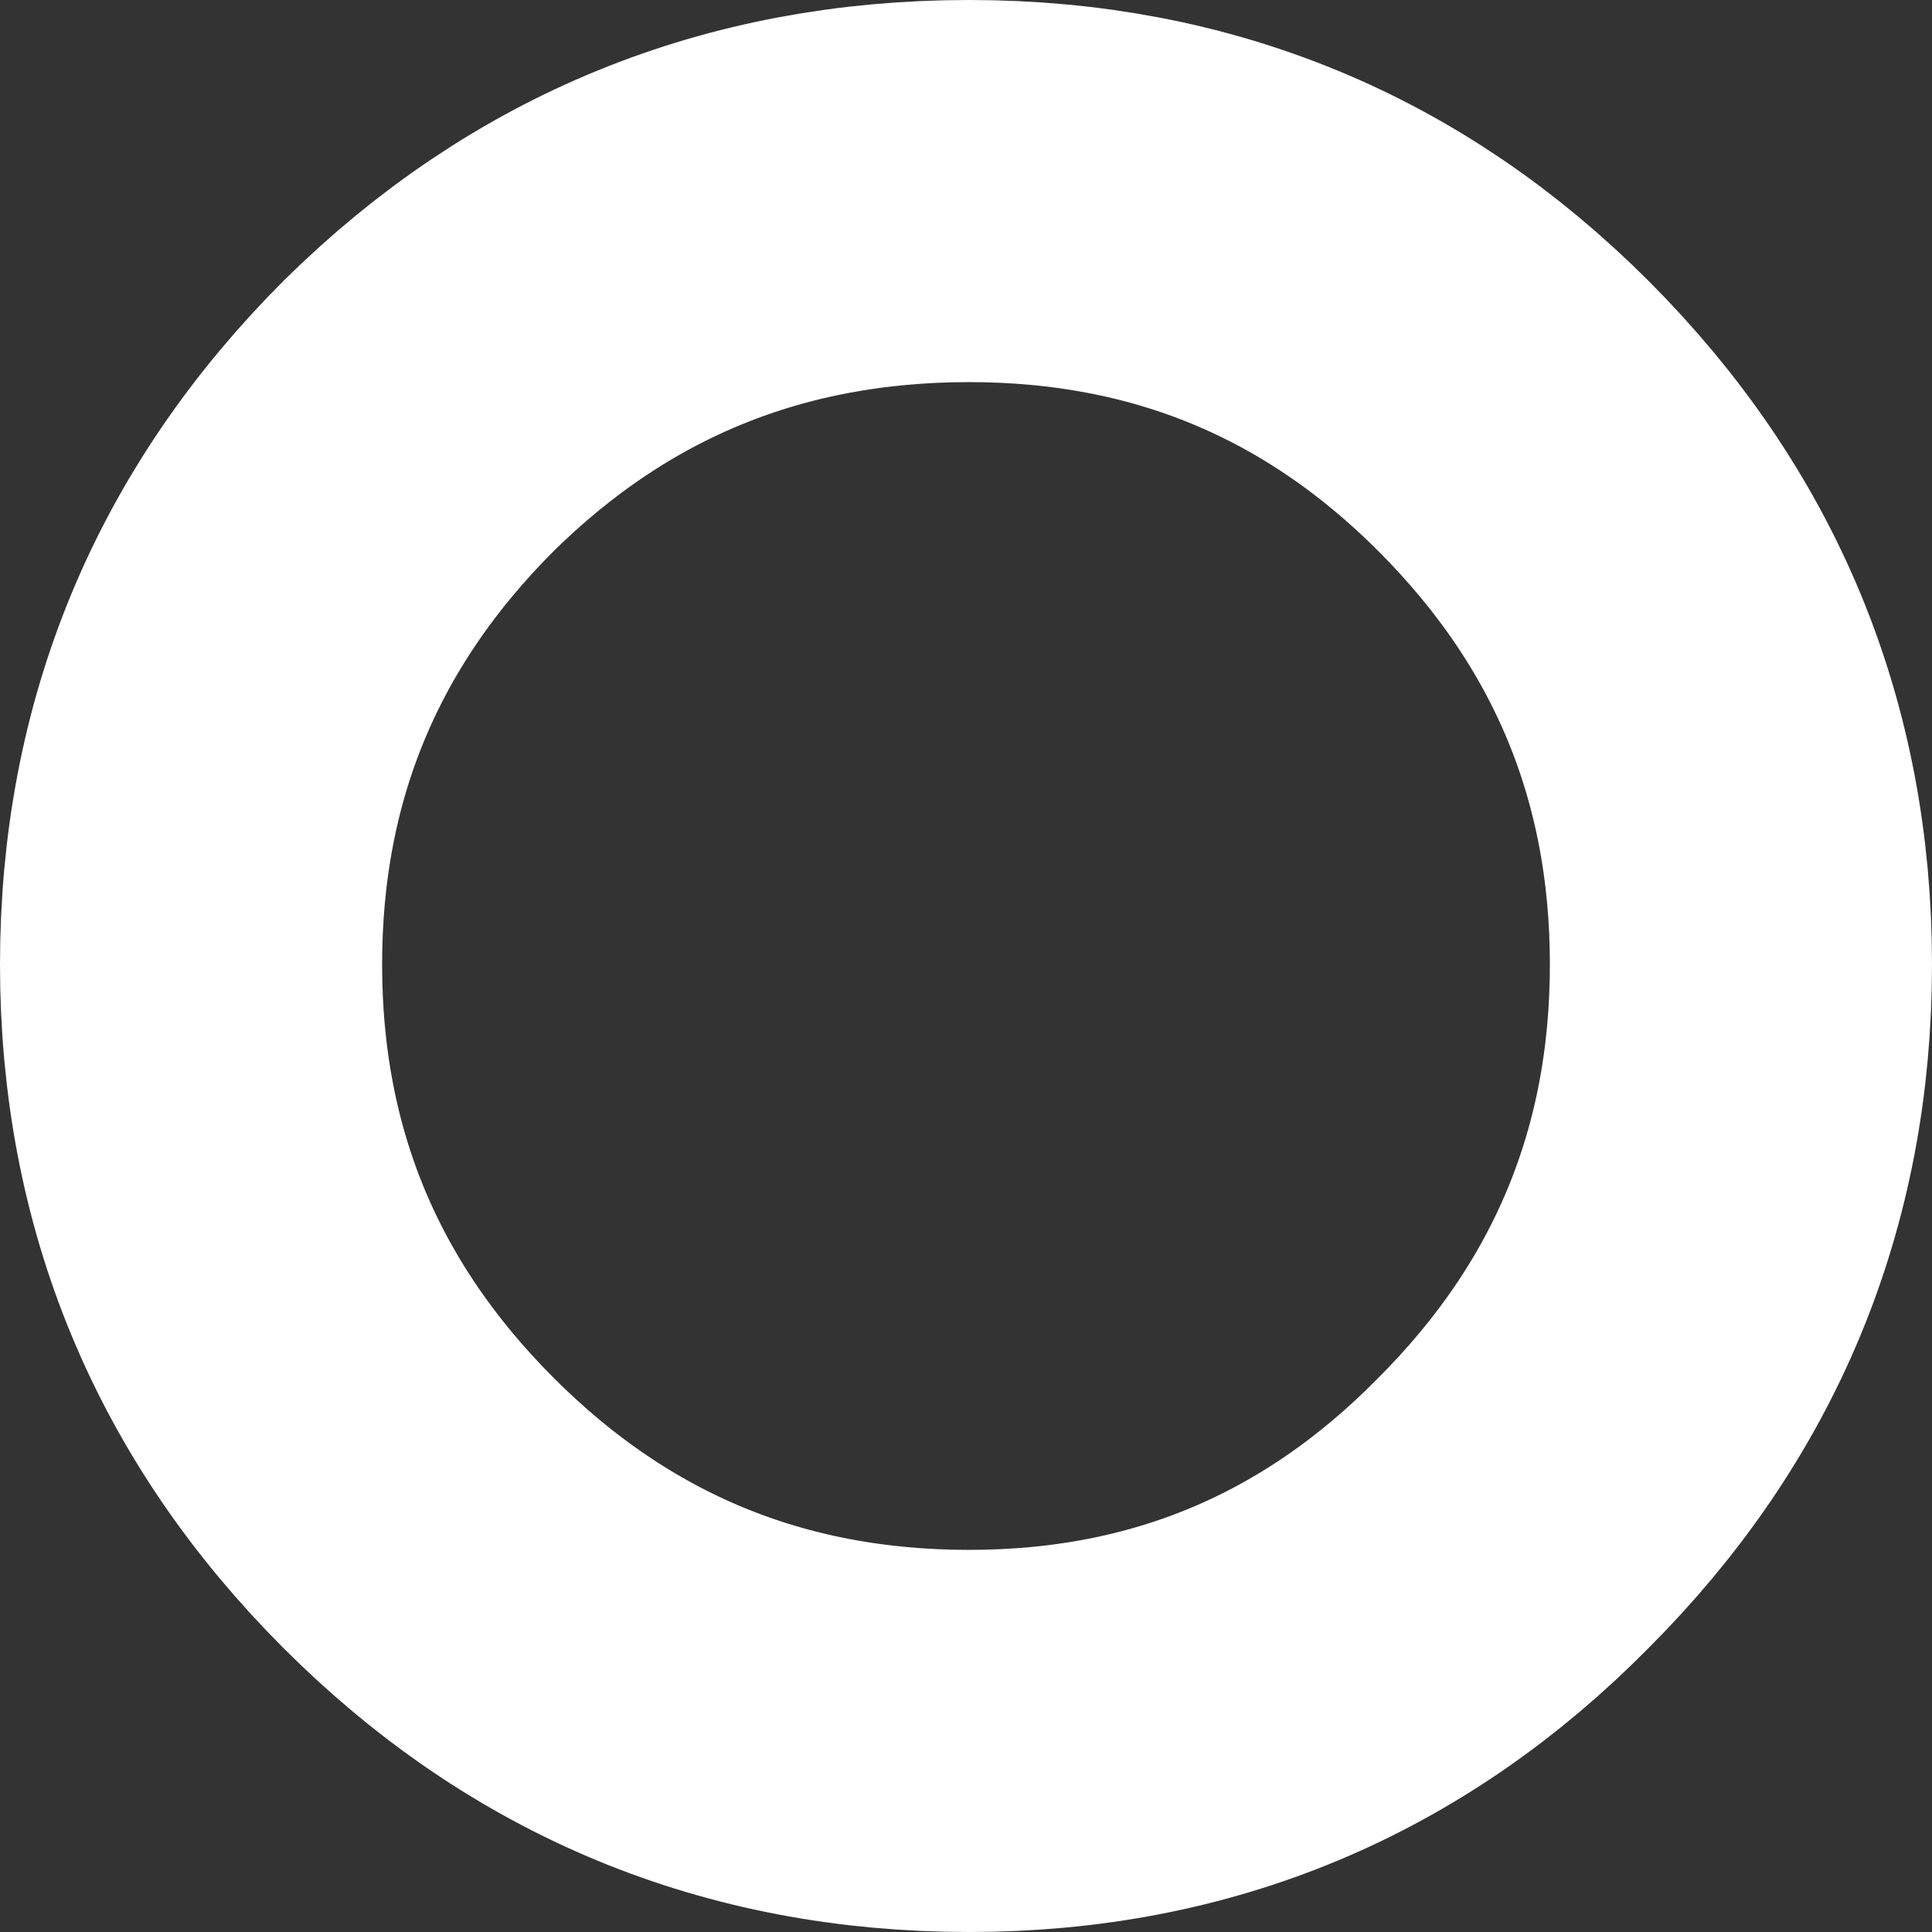 <?xml version="1.0" encoding="UTF-8" standalone="no"?>
<svg xmlns:xlink="http://www.w3.org/1999/xlink" height="63.2px" width="63.2px" xmlns="http://www.w3.org/2000/svg">
  <rect width="100%" height="100%" fill="#333333" stroke="none"/>
  <g transform="matrix(1.0, 0.0, 0.0, 1.0, 32.1, 31.35)">
    <path d="M-0.4 -25.1 Q10.05 -25.1 17.4 -17.75 24.85 -10.3 24.85 0.2 24.85 10.7 17.4 18.15 10.05 25.6 -0.4 25.6 -10.95 25.6 -18.4 18.15 -25.85 10.7 -25.85 0.2 -25.85 -10.3 -18.4 -17.75 -10.95 -25.1 -0.4 -25.1 Z" fill="none" stroke="#ffffff" stroke-linecap="round" stroke-linejoin="round" stroke-width="12.5"/>
  </g>
</svg>
